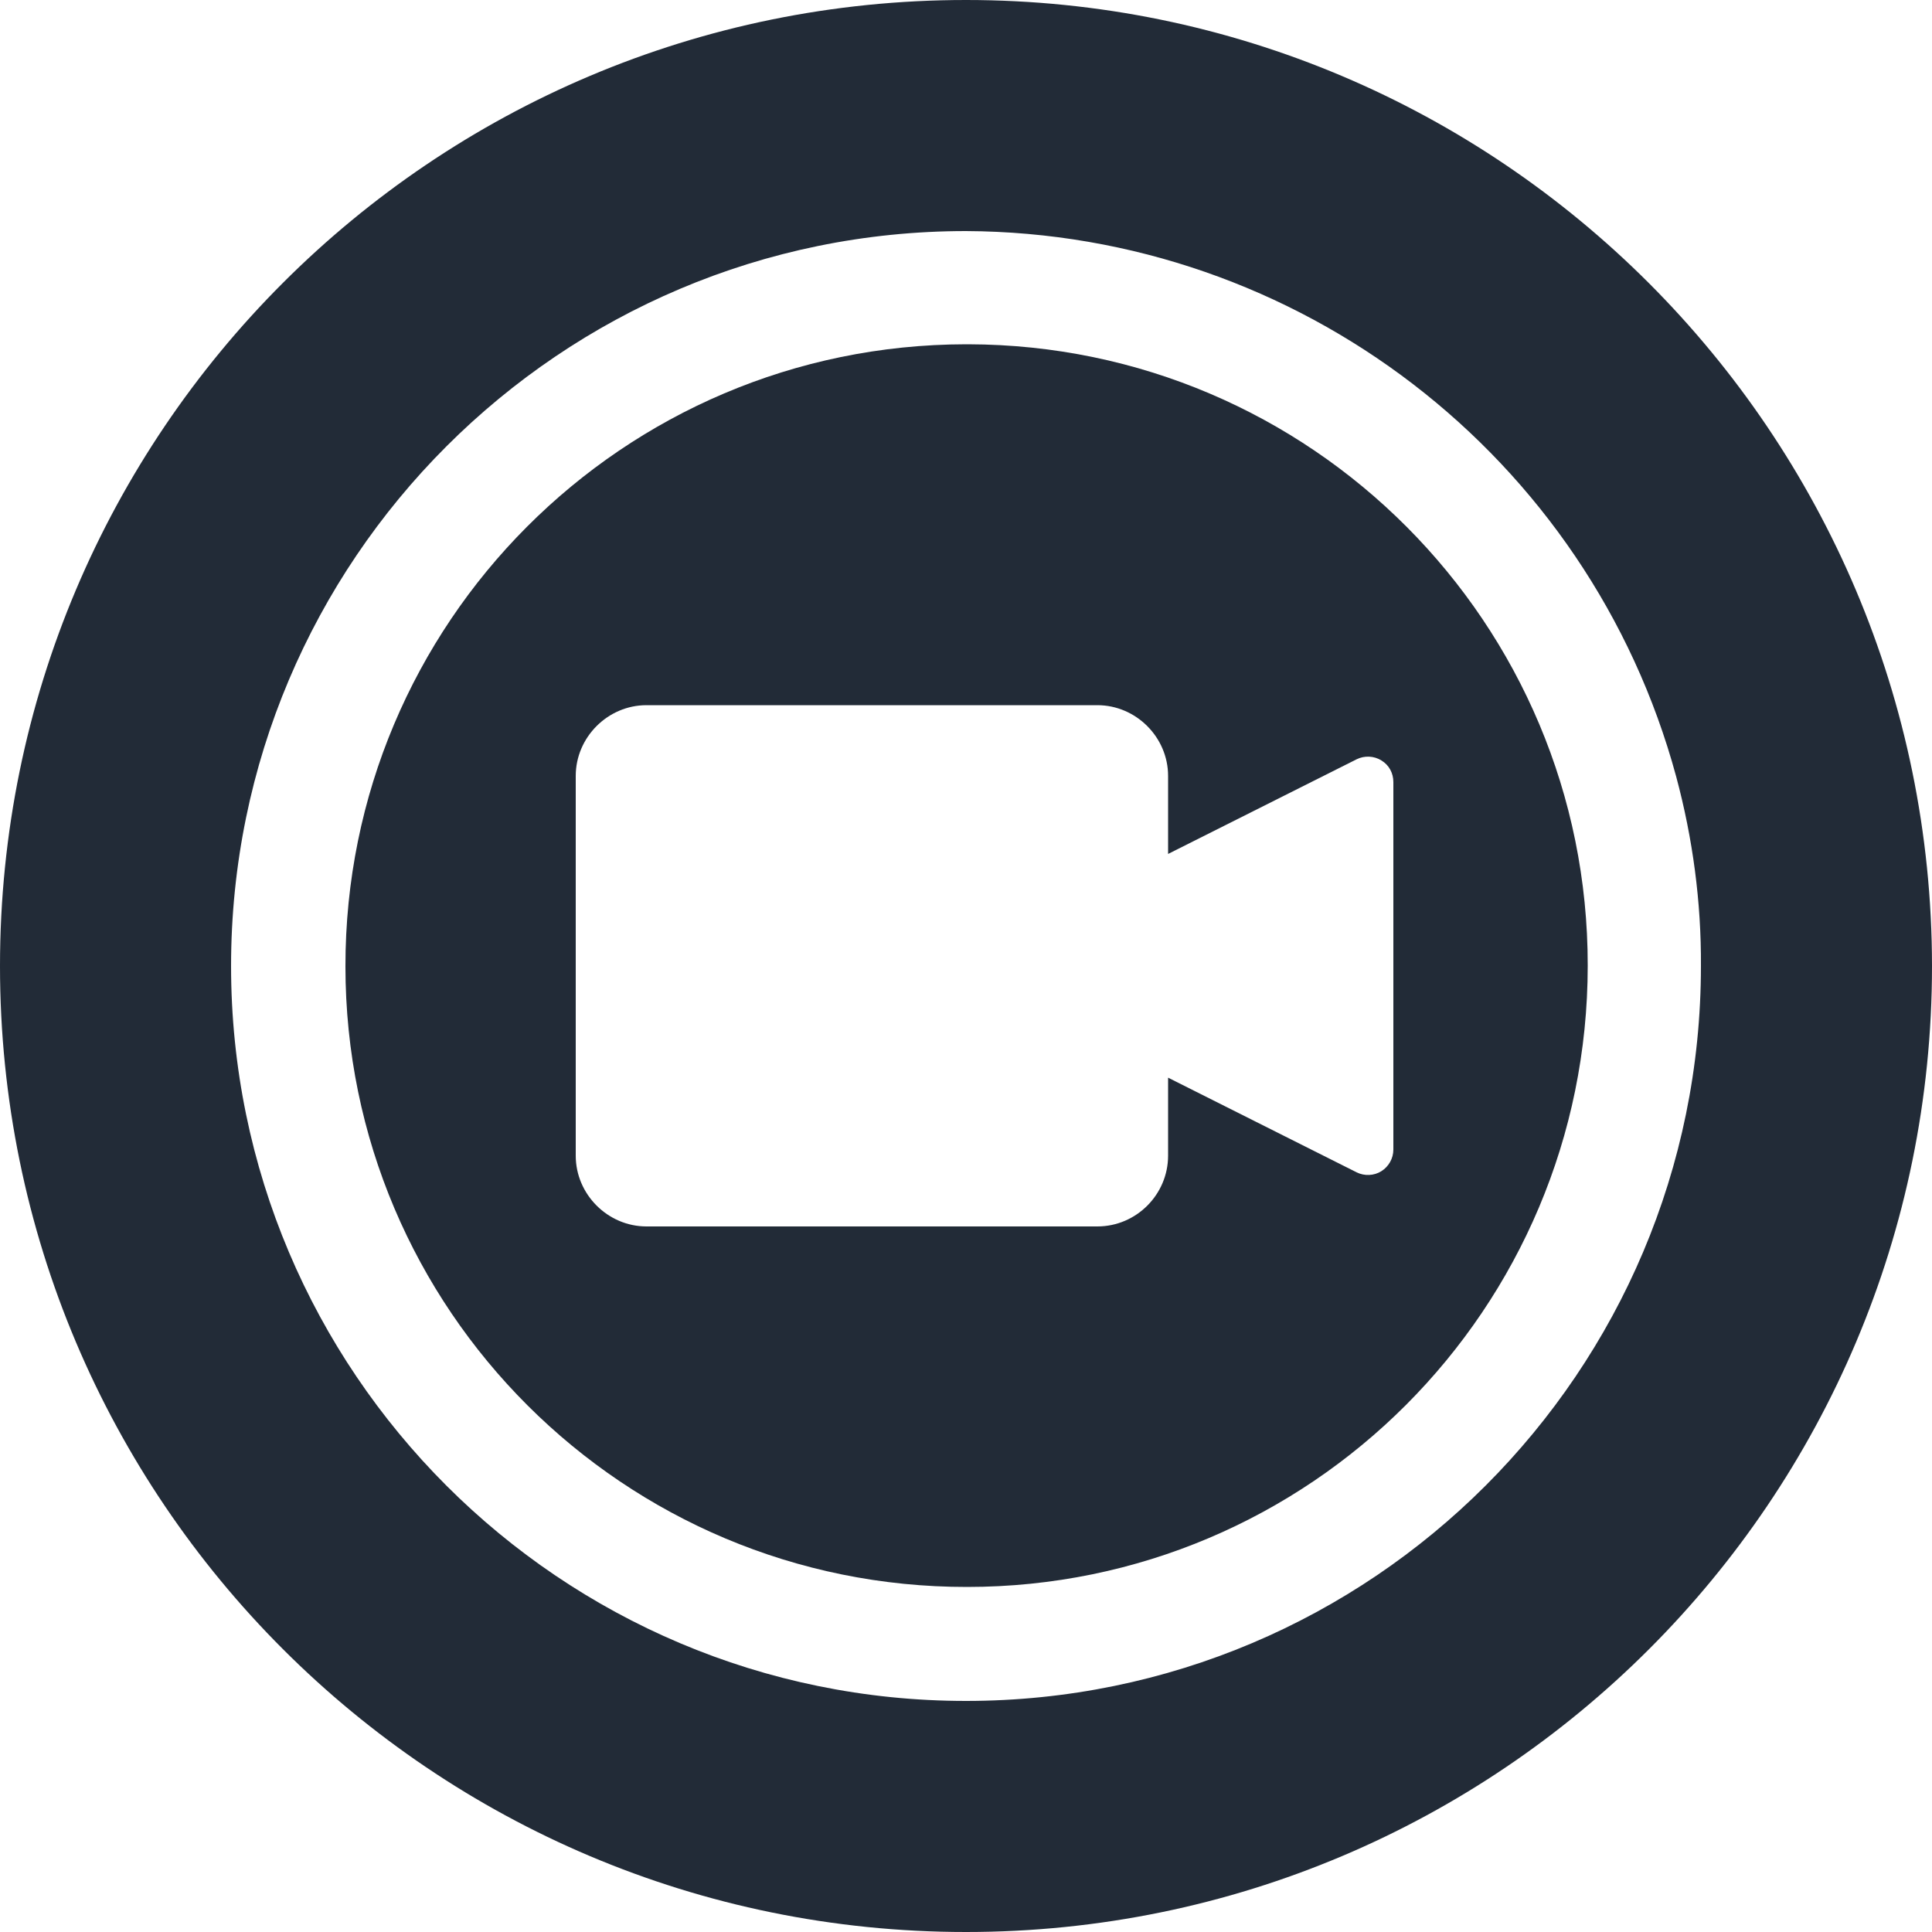 <?xml version="1.0" encoding="UTF-8"?>
<svg id="Calque_1" data-name="Calque 1" xmlns="http://www.w3.org/2000/svg" viewBox="0 0 50 50">
  <defs>
    <style>
      .cls-1 {
        fill: #222b37;
      }
    </style>
  </defs>
  <path class="cls-1" d="M25,0C11.19,0,0,11.19,0,25s11.19,25,25,25,25-11.19,25-25C49.99,11.2,38.8,0,25,0ZM25,44.02c-10.5,0-19.02-8.52-19.02-19.02S14.5,5.98,25,5.98c8.6.04,16.13,5.82,18.38,14.12.43,1.6.65,3.25.64,4.9,0,10.5-8.52,19.02-19.02,19.02Z"/>
  <path class="cls-1" d="M25.06,8.91h-.06c-8.88.01-16.07,7.22-16.06,16.1,0,8.88,7.21,16.07,16.09,16.06,8.87,0,16.06-7.2,16.06-16.08.01-8.86-7.16-16.06-16.03-16.08ZM36.06,29.75c0,.23-.12.44-.31.56-.19.12-.44.13-.64.03l-4.88-2.45v2.02c0,1-.82,1.83-1.83,1.83h-11.67c-1,0-1.83-.83-1.83-1.83v-9.83c0-1,.83-1.83,1.83-1.83h11.67c1,0,1.83.83,1.83,1.83v2.02l4.88-2.45c.2-.1.45-.09.64.03.2.12.31.33.31.56v9.5Z"/>
</svg>